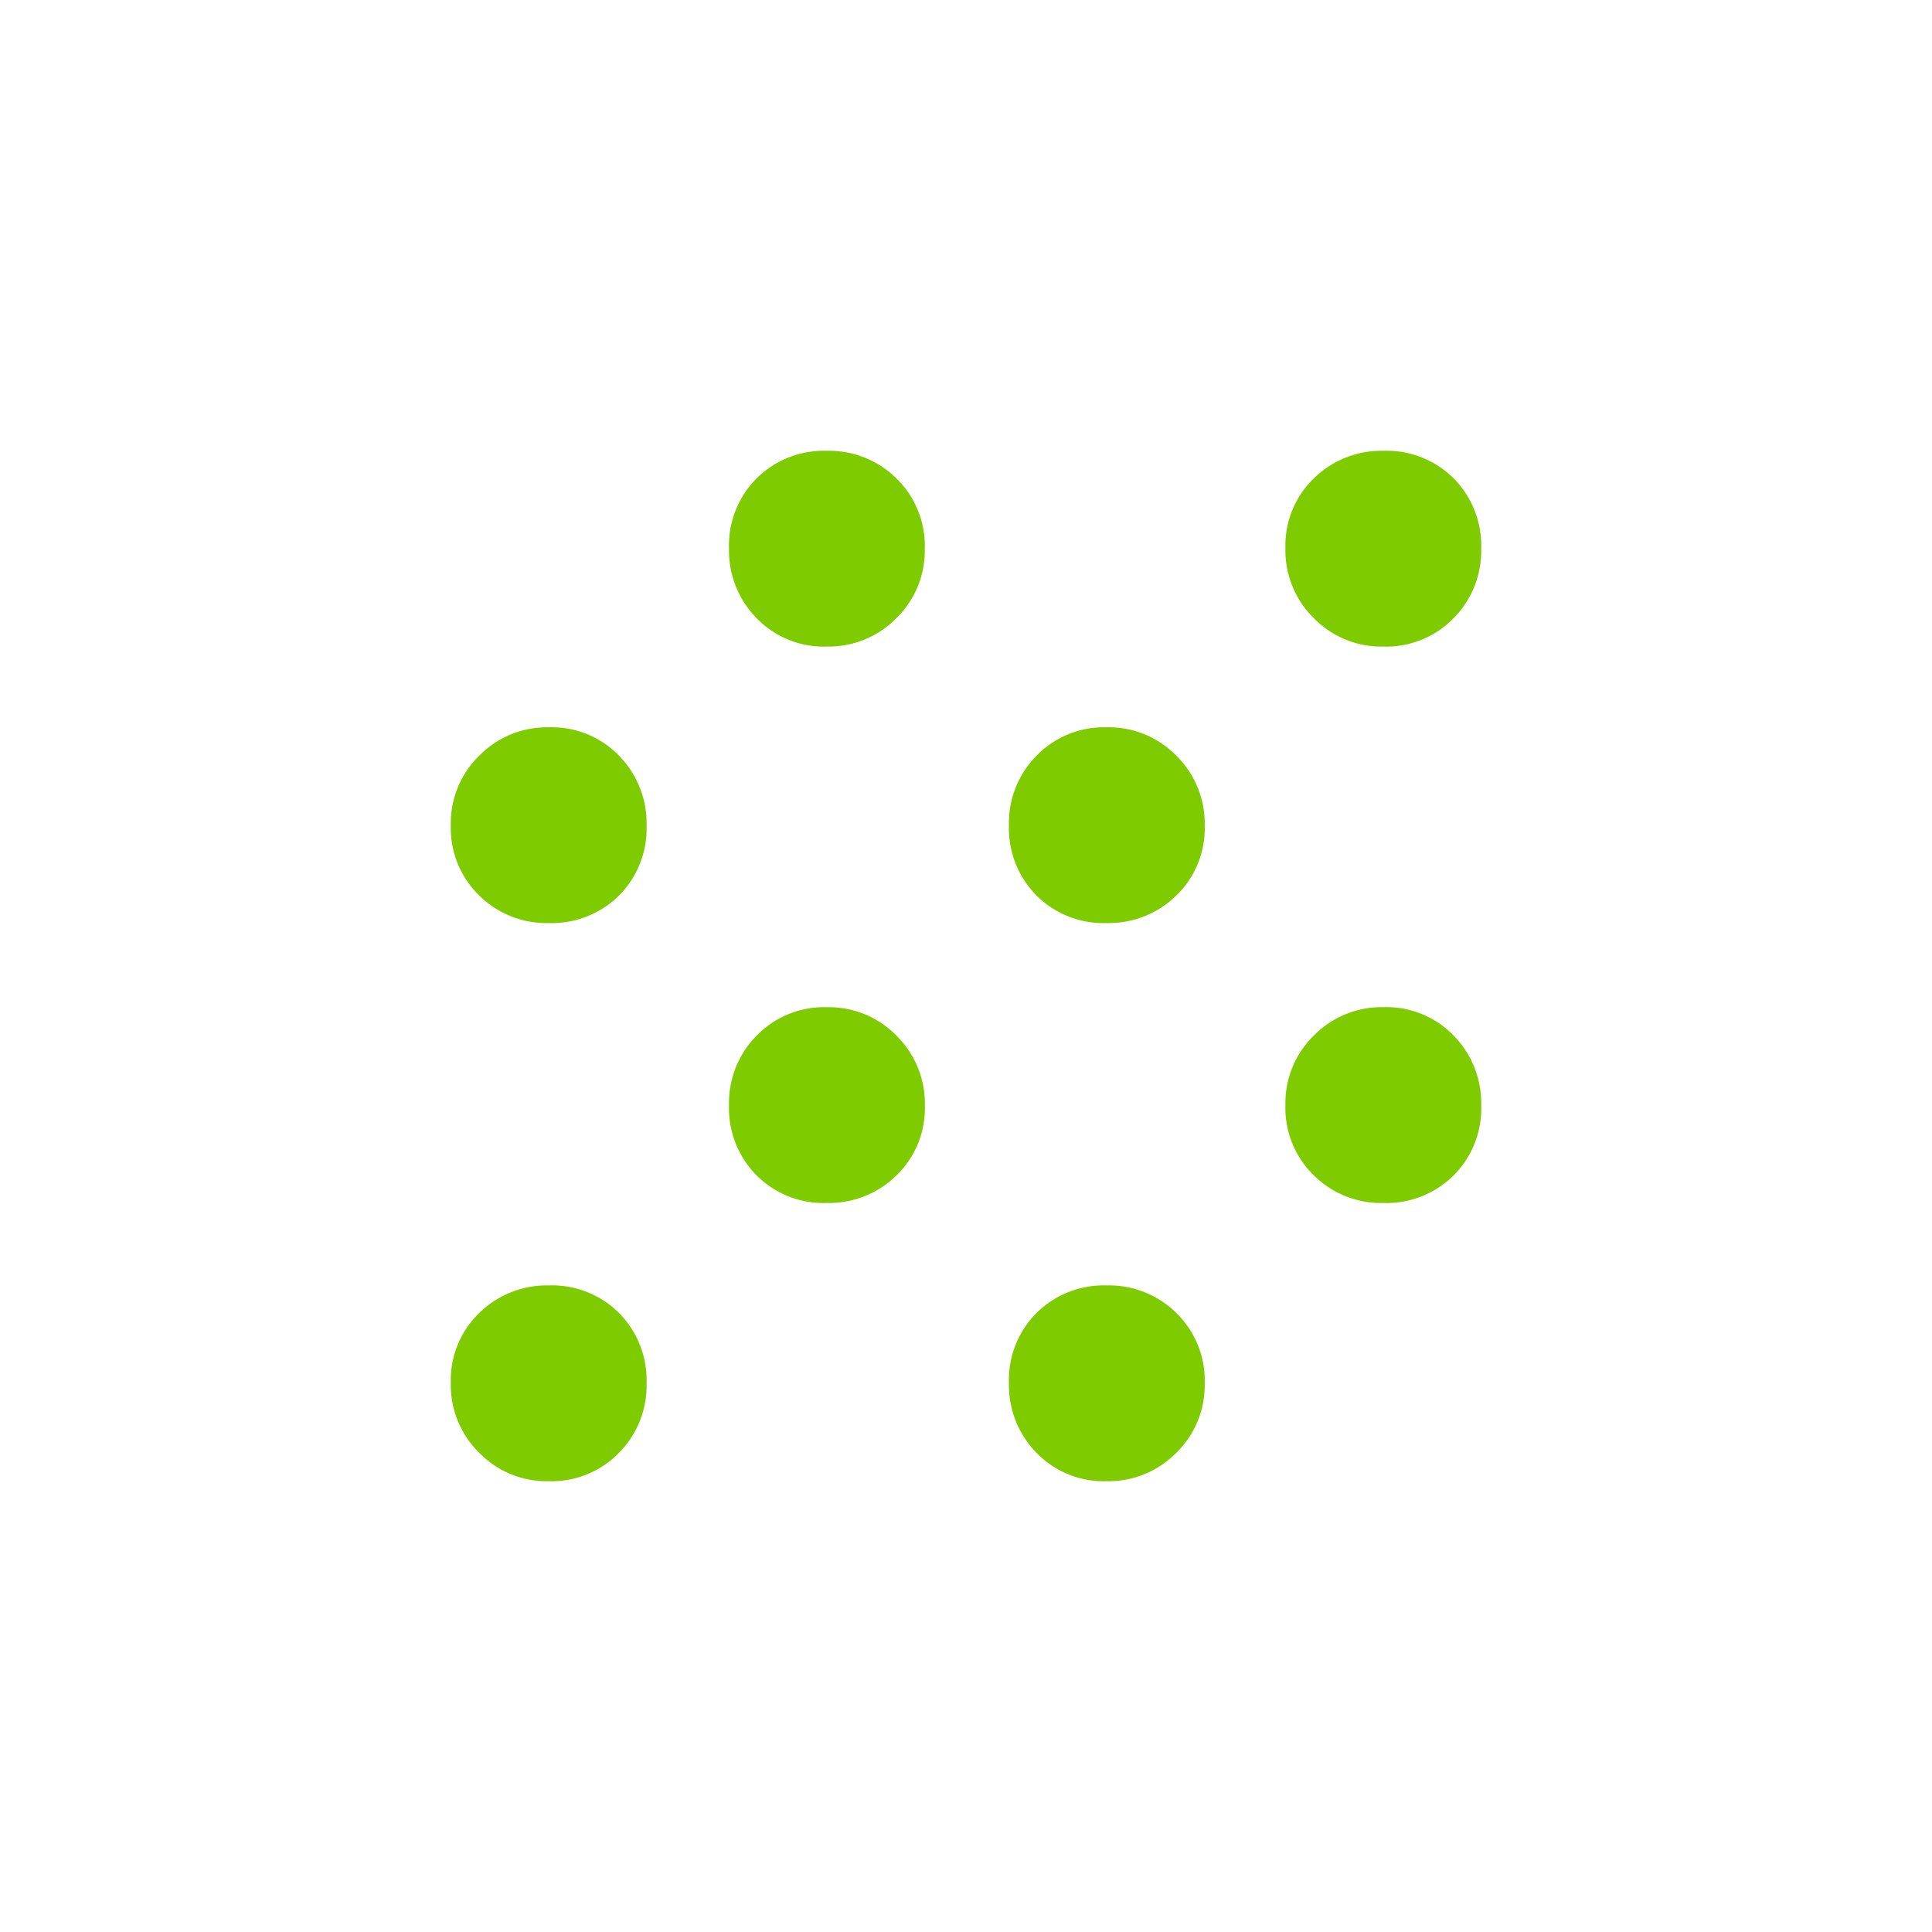 <svg id="Icon_40_Asbestos" xmlns="http://www.w3.org/2000/svg" width="120" height="120" viewBox="0 0 120 120">
  <defs>
    <style>
      .cls-1 {
        fill: none;
      }

      .cls-2 {
        fill: #7ecc00;
      }
    </style>
  </defs>
  <rect id="Container" class="cls-1" width="120" height="120"/>
  <path id="grain_FILL0_wght100_GRAD0_opsz48" class="cls-2" d="M186.071-716a5.846,5.846,0,0,1-4.311-1.769,5.893,5.893,0,0,1-1.76-4.32,5.8,5.8,0,0,1,1.77-4.364,5.989,5.989,0,0,1,4.32-1.707,5.892,5.892,0,0,1,4.364,1.716,5.941,5.941,0,0,1,1.707,4.373,5.939,5.939,0,0,1-1.716,4.31A5.846,5.846,0,0,1,186.071-716Zm34.667,0a5.8,5.8,0,0,1-4.364-1.769,5.989,5.989,0,0,1-1.707-4.32,5.892,5.892,0,0,1,1.716-4.364,5.941,5.941,0,0,1,4.373-1.707,5.939,5.939,0,0,1,4.311,1.716,5.846,5.846,0,0,1,1.76,4.373,5.846,5.846,0,0,1-1.769,4.31A5.893,5.893,0,0,1,220.737-716Zm-17.387-17.28A5.892,5.892,0,0,1,198.987-735a5.941,5.941,0,0,1-1.707-4.373A5.939,5.939,0,0,1,199-743.68a5.846,5.846,0,0,1,4.373-1.76,5.846,5.846,0,0,1,4.311,1.77,5.893,5.893,0,0,1,1.76,4.32,5.8,5.8,0,0,1-1.769,4.364A5.989,5.989,0,0,1,203.351-733.28Zm34.56,0A5.939,5.939,0,0,1,233.6-735a5.846,5.846,0,0,1-1.76-4.373,5.846,5.846,0,0,1,1.77-4.31,5.893,5.893,0,0,1,4.32-1.76,5.8,5.8,0,0,1,4.364,1.77,5.989,5.989,0,0,1,1.707,4.32,5.892,5.892,0,0,1-1.716,4.364A5.941,5.941,0,0,1,237.911-733.28Zm-51.84-17.387a5.939,5.939,0,0,1-4.311-1.716,5.846,5.846,0,0,1-1.76-4.373,5.846,5.846,0,0,1,1.77-4.31,5.893,5.893,0,0,1,4.32-1.76,5.8,5.8,0,0,1,4.364,1.769,5.989,5.989,0,0,1,1.707,4.32,5.892,5.892,0,0,1-1.716,4.364A5.941,5.941,0,0,1,186.071-750.667Zm34.667,0a5.892,5.892,0,0,1-4.364-1.716,5.941,5.941,0,0,1-1.707-4.373,5.939,5.939,0,0,1,1.716-4.31,5.846,5.846,0,0,1,4.373-1.76,5.846,5.846,0,0,1,4.311,1.769,5.893,5.893,0,0,1,1.76,4.32,5.8,5.8,0,0,1-1.769,4.364A5.989,5.989,0,0,1,220.737-750.667ZM203.351-767.84a5.8,5.8,0,0,1-4.364-1.77,5.989,5.989,0,0,1-1.707-4.32A5.892,5.892,0,0,1,199-778.293,5.941,5.941,0,0,1,203.369-780a5.939,5.939,0,0,1,4.311,1.716,5.846,5.846,0,0,1,1.76,4.373,5.846,5.846,0,0,1-1.769,4.311A5.893,5.893,0,0,1,203.351-767.84Zm34.56,0a5.846,5.846,0,0,1-4.311-1.77,5.893,5.893,0,0,1-1.76-4.32,5.8,5.8,0,0,1,1.77-4.364A5.989,5.989,0,0,1,237.93-780a5.892,5.892,0,0,1,4.364,1.716A5.941,5.941,0,0,1,244-773.911a5.939,5.939,0,0,1-1.716,4.311A5.846,5.846,0,0,1,237.911-767.84Z" transform="translate(-152 808)"/>
</svg>
